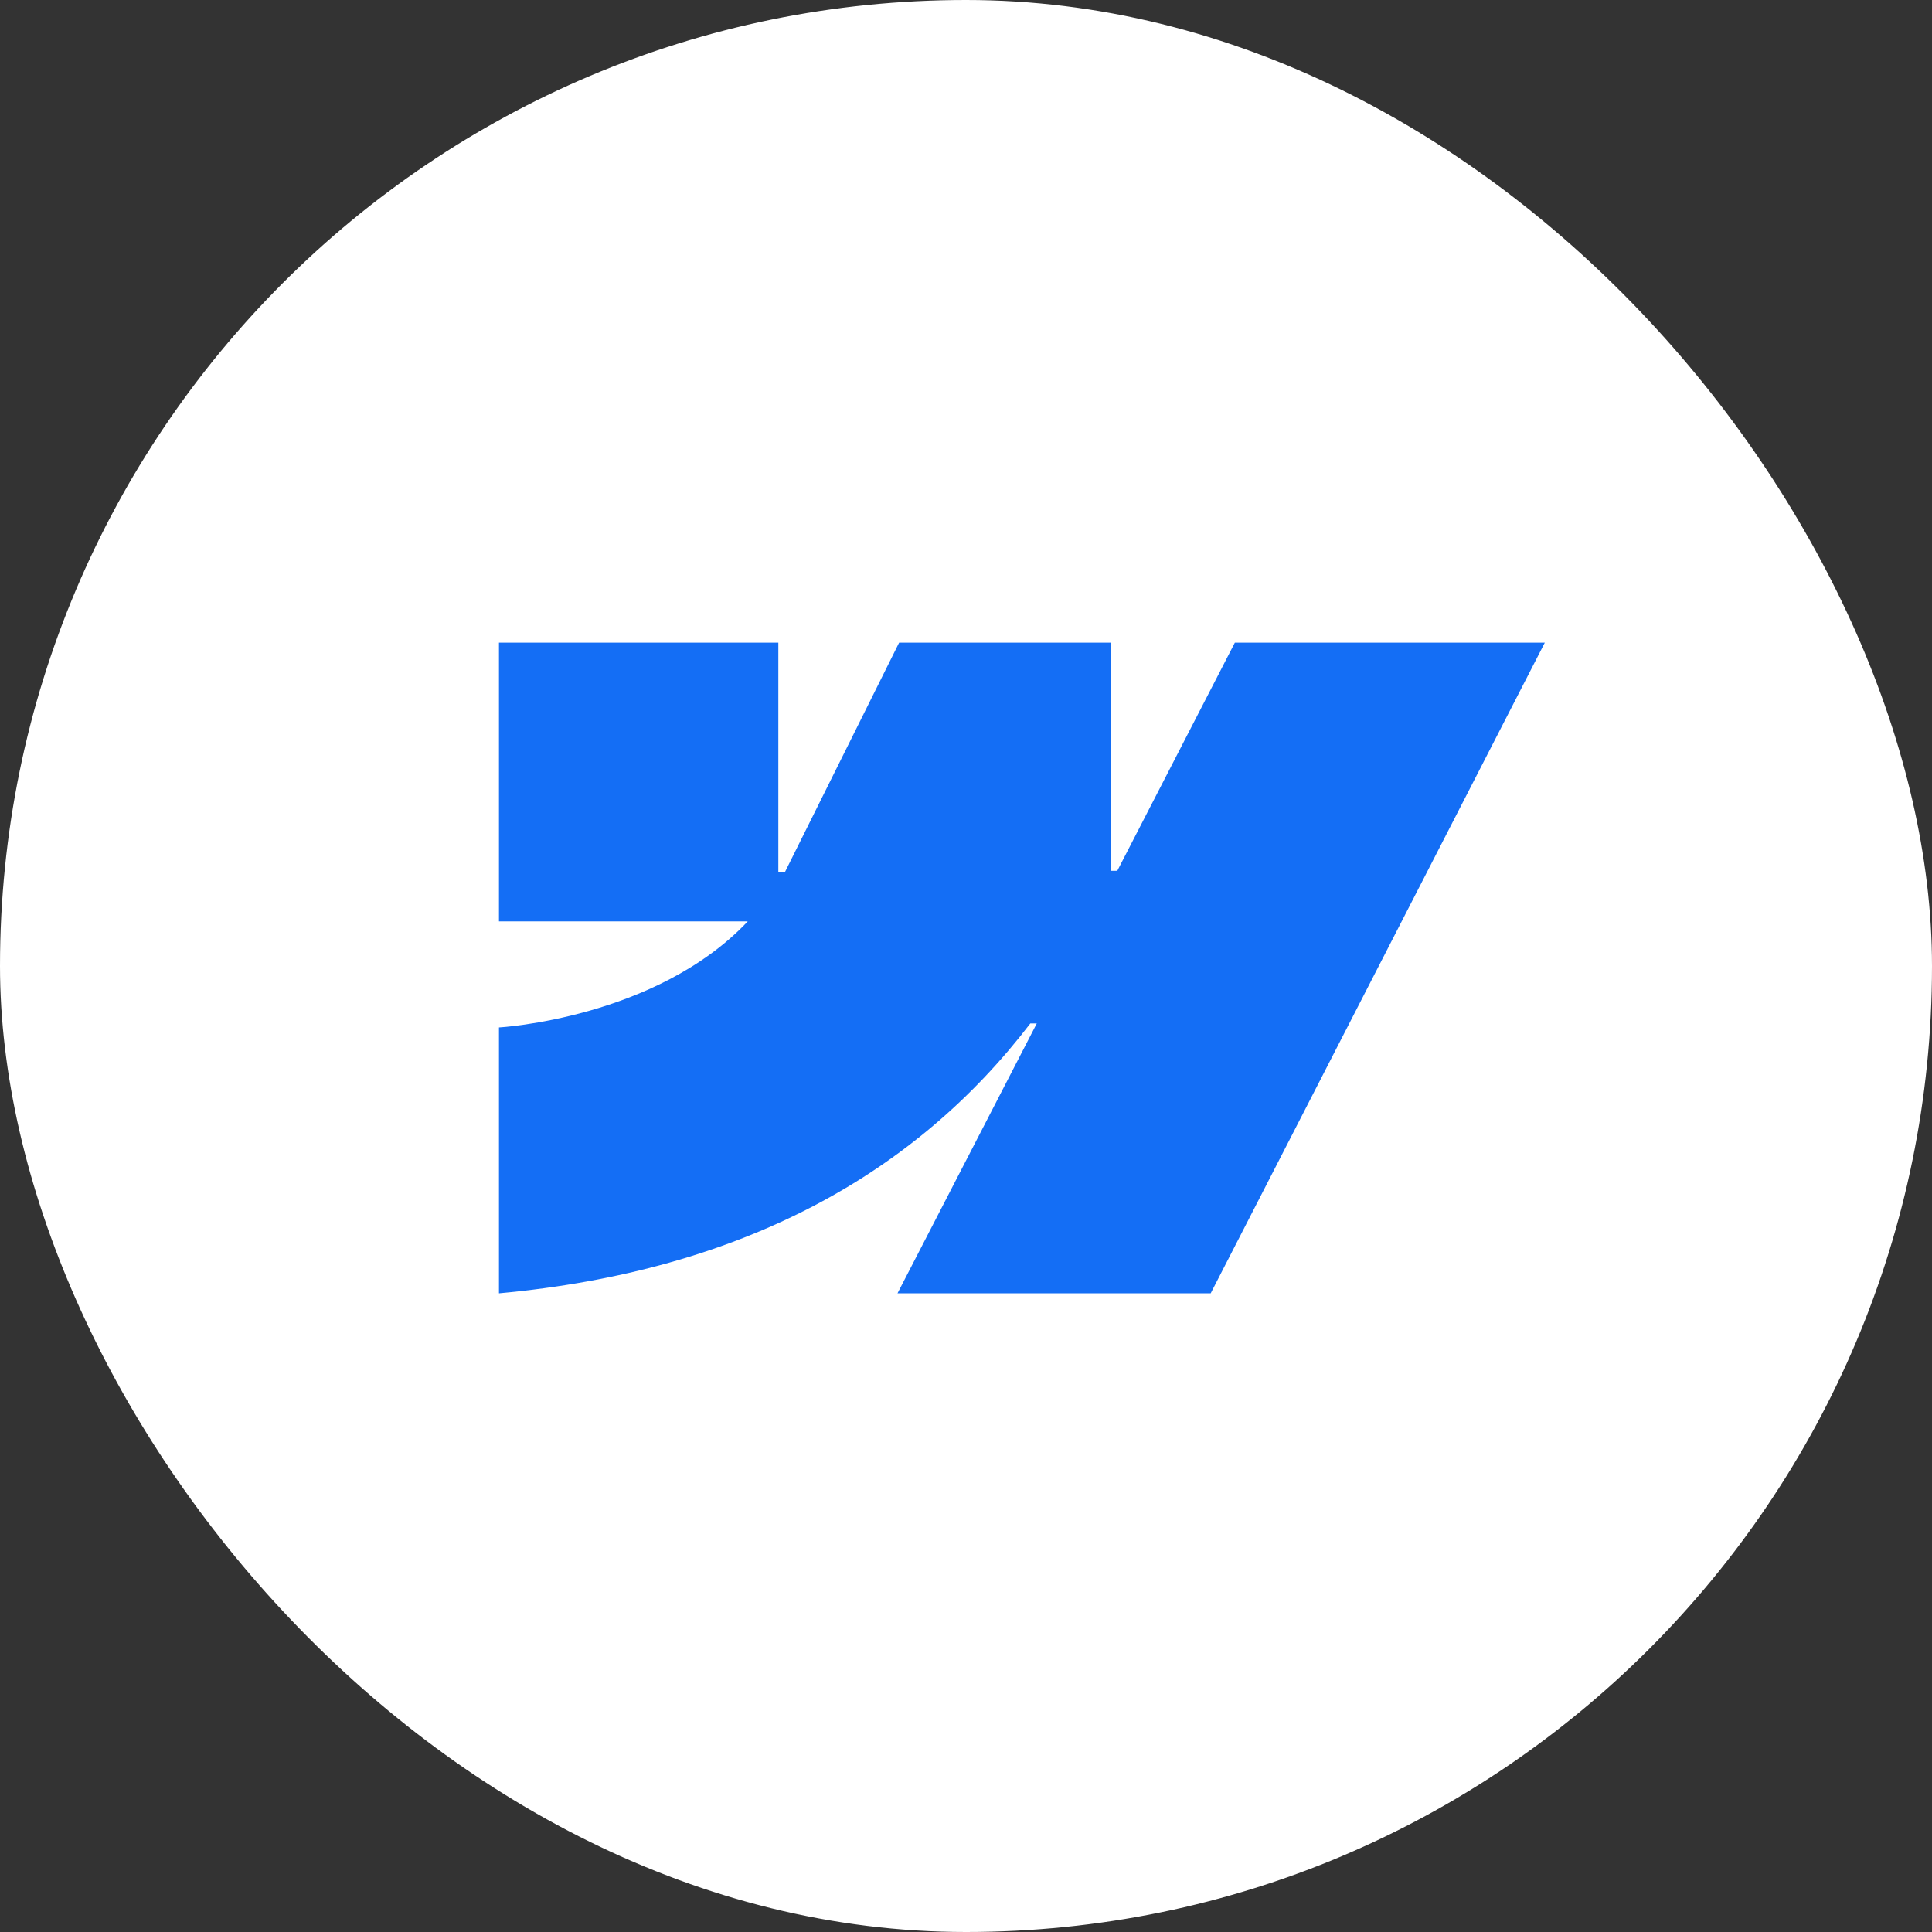 <svg width="484" height="484" viewBox="0 0 484 484" fill="none" xmlns="http://www.w3.org/2000/svg">
<rect x="0" y="0" width="484" height="484" fill="#333333" stroke="none"/>
<rect width="484" height="484" rx="242" fill="white"/>
<path fill-rule="evenodd" clip-rule="evenodd" d="M387 161L303.297 324H224.838L259.731 256.385H258.118C229.477 293.815 186.315 318.365 125 324V257.391C125 257.391 164.33 255.178 187.323 230.828H125V161H194.988V218.553H196.601L225.242 161H278.287V218.151H279.901L309.348 161H387Z" fill="#146EF5"/>
</svg>

